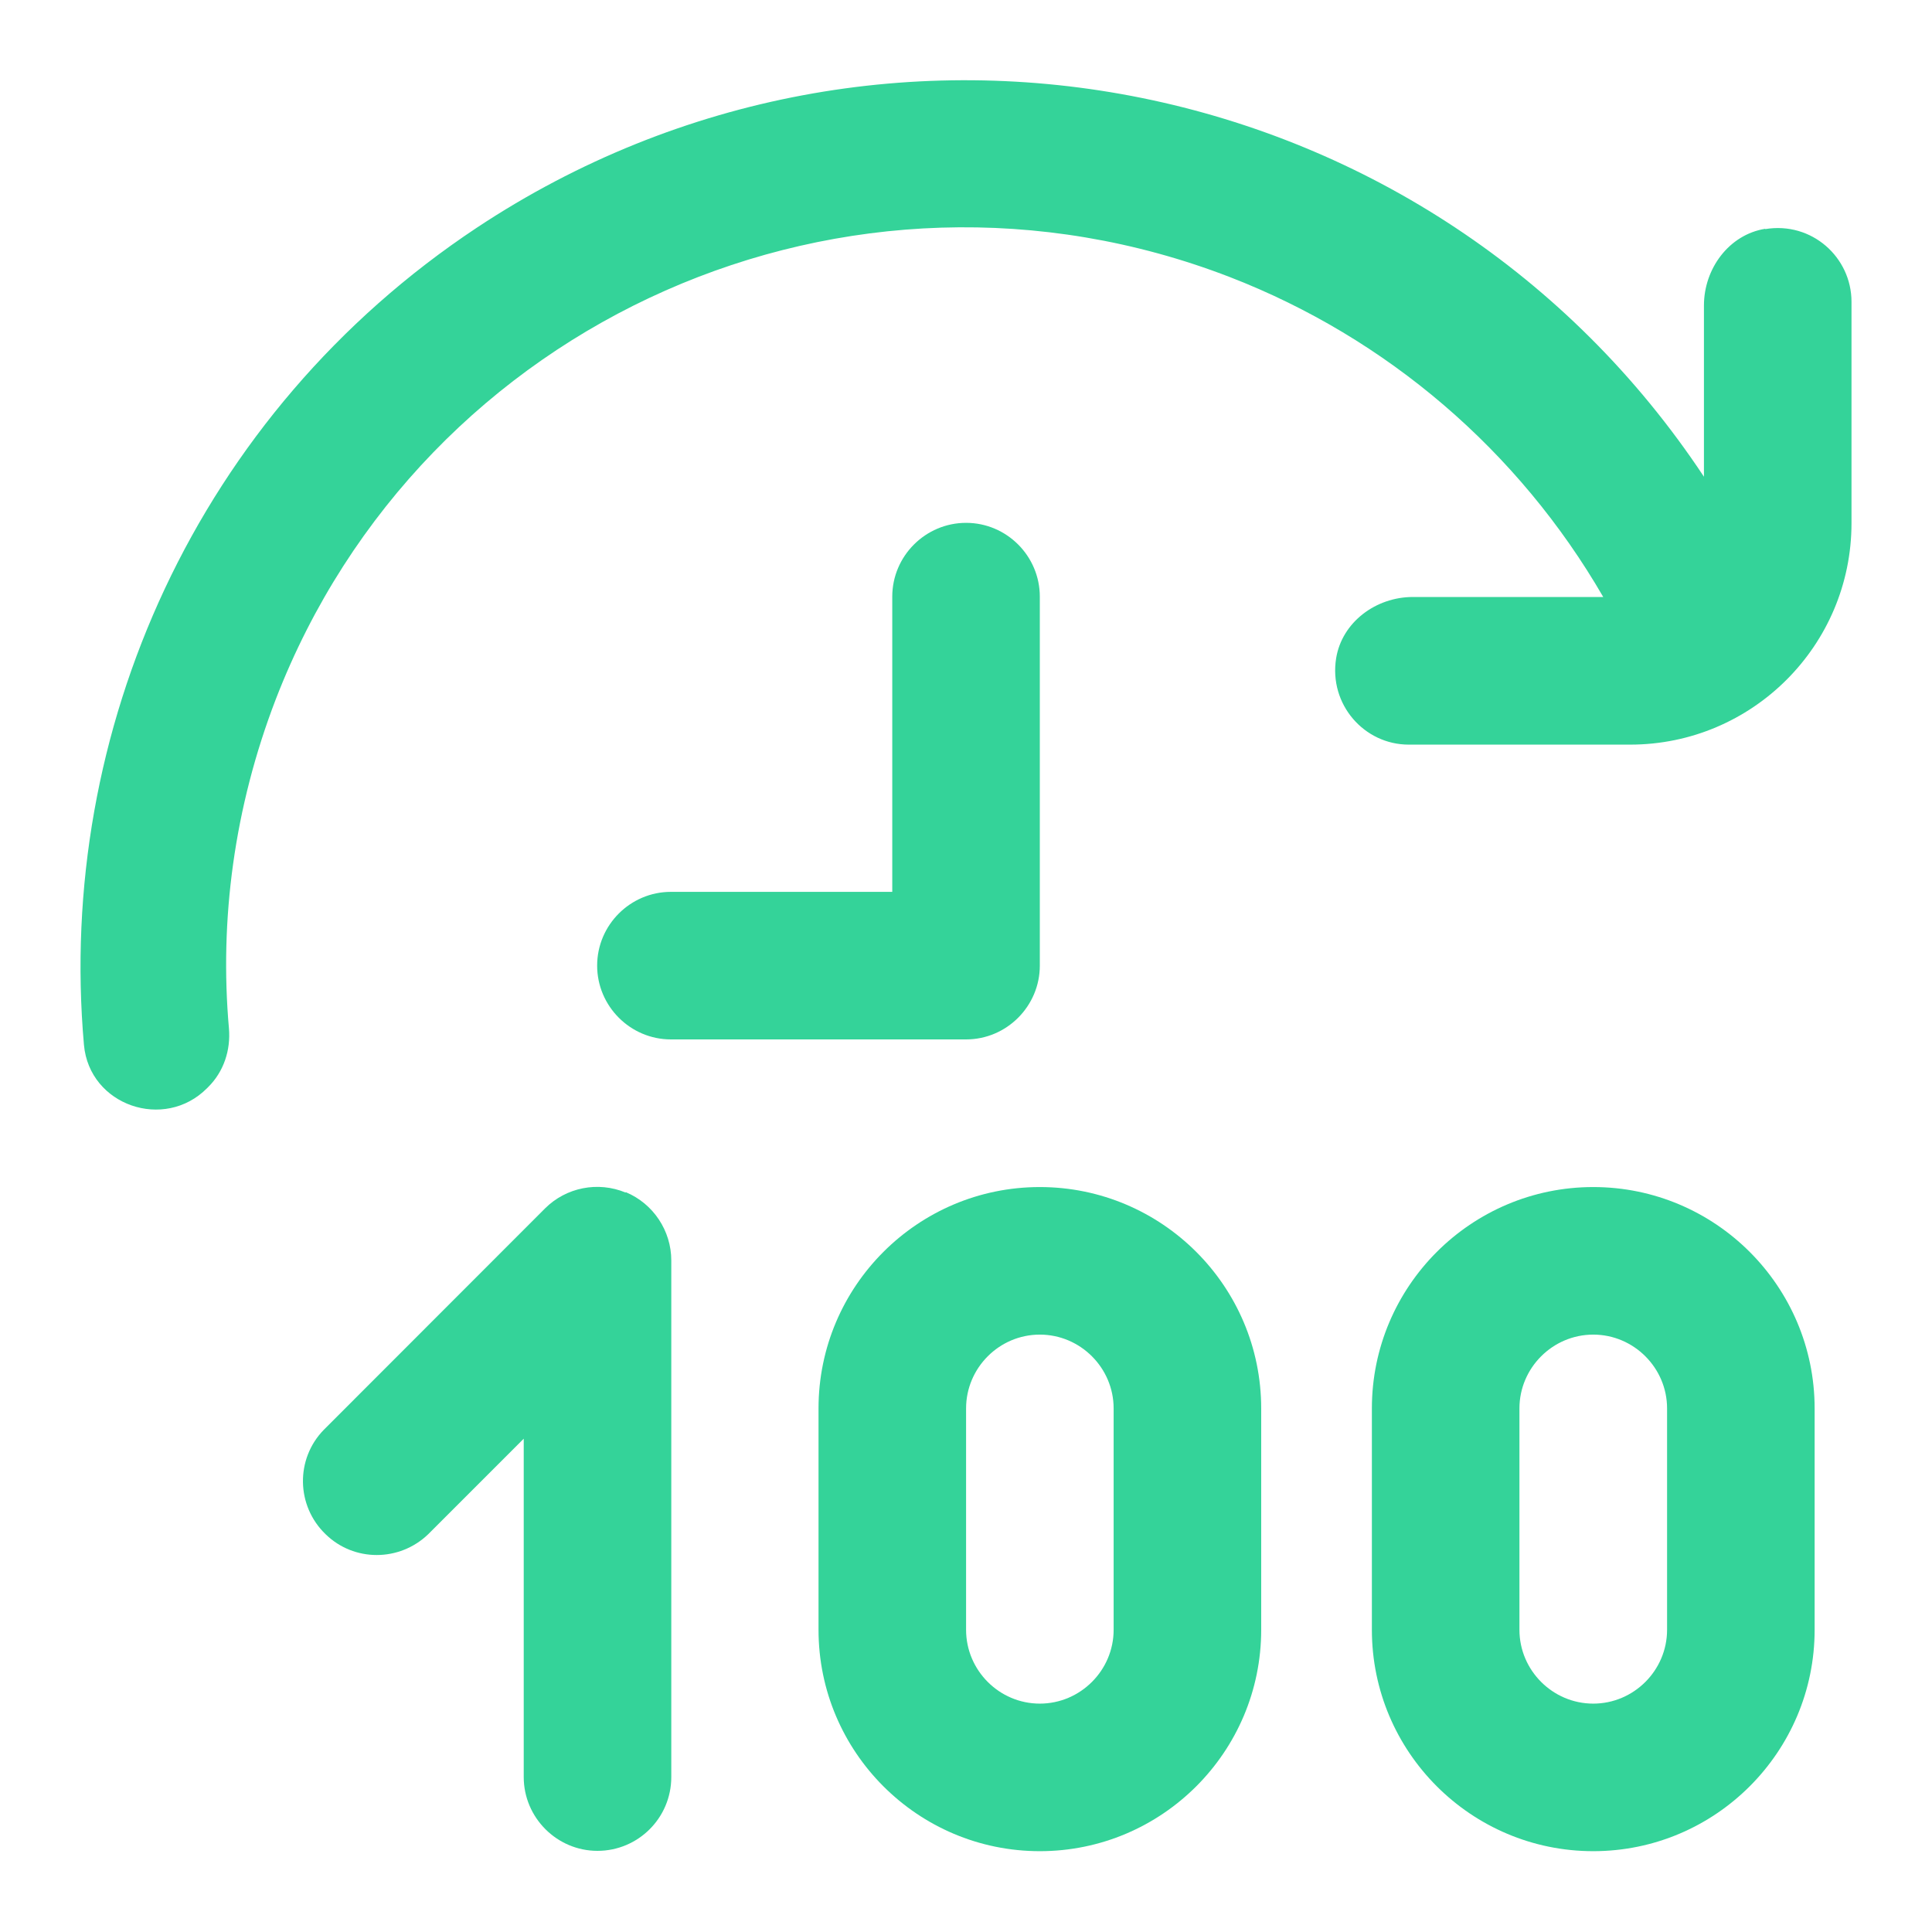 <svg width="24" height="24" viewBox="0 0 24 24" fill="none" xmlns="http://www.w3.org/2000/svg">
<path d="M12.917 14.746C11.4 14.746 10.168 15.979 10.168 17.496V20.246C10.168 21.763 11.4 22.996 12.917 22.996C14.434 22.996 15.667 21.763 15.667 20.246V17.496C15.667 15.979 14.434 14.746 12.917 14.746ZM13.834 20.246C13.834 20.75 13.421 21.163 12.917 21.163C12.413 21.163 12.001 20.75 12.001 20.246V17.496C12.001 16.992 12.413 16.579 12.917 16.579C13.421 16.579 13.834 16.992 13.834 17.496V20.246Z" fill="#34D399"/>
<path d="M19.792 14.746C18.275 14.746 17.042 15.979 17.042 17.496V20.246C17.042 21.763 18.275 22.996 19.792 22.996C21.309 22.996 22.542 21.763 22.542 20.246V17.496C22.542 15.979 21.309 14.746 19.792 14.746ZM20.709 20.246C20.709 20.75 20.296 21.163 19.792 21.163C19.288 21.163 18.875 20.75 18.875 20.246V17.496C18.875 16.992 19.288 16.579 19.792 16.579C20.296 16.579 20.709 16.992 20.709 17.496V20.246Z" fill="#34D399"/>
<path d="M12.917 11.995V7.412C12.917 6.907 12.505 6.495 12.001 6.495C11.497 6.495 11.084 6.907 11.084 7.412V11.079H8.334C7.83 11.079 7.418 11.491 7.418 11.995C7.418 12.499 7.83 12.912 8.334 12.912H12.001C12.505 12.912 12.917 12.499 12.917 11.995Z" fill="#34D399"/>
<path d="M21.928 2.842C21.478 2.915 21.167 3.337 21.167 3.795V5.922C17.812 0.857 10.988 -0.527 5.924 2.828C2.441 5.138 0.699 9.089 1.043 12.981C1.111 13.733 2.042 14.053 2.573 13.517C2.578 13.512 2.583 13.508 2.587 13.503C2.78 13.311 2.867 13.045 2.844 12.775C2.725 11.427 2.908 10.034 3.426 8.686C5.25 3.965 10.557 1.618 15.278 3.442C17.23 4.198 18.866 5.601 19.916 7.416H17.551C17.093 7.416 16.671 7.728 16.598 8.177C16.506 8.75 16.946 9.25 17.5 9.25H20.25C21.767 9.25 23 8.017 23 6.499V3.749C23 3.195 22.505 2.75 21.928 2.846V2.842Z" fill="#34D399"/>
<path d="M7.771 14.814C7.427 14.672 7.033 14.75 6.771 15.011L4.022 17.762C3.669 18.124 3.678 18.706 4.045 19.059C4.397 19.403 4.961 19.403 5.319 19.059L6.506 17.872V22.075C6.506 22.579 6.918 22.992 7.422 22.992C7.926 22.992 8.339 22.584 8.339 22.075V15.658C8.339 15.287 8.114 14.952 7.775 14.81L7.771 14.814Z" fill="#34D399"/>
</svg>
